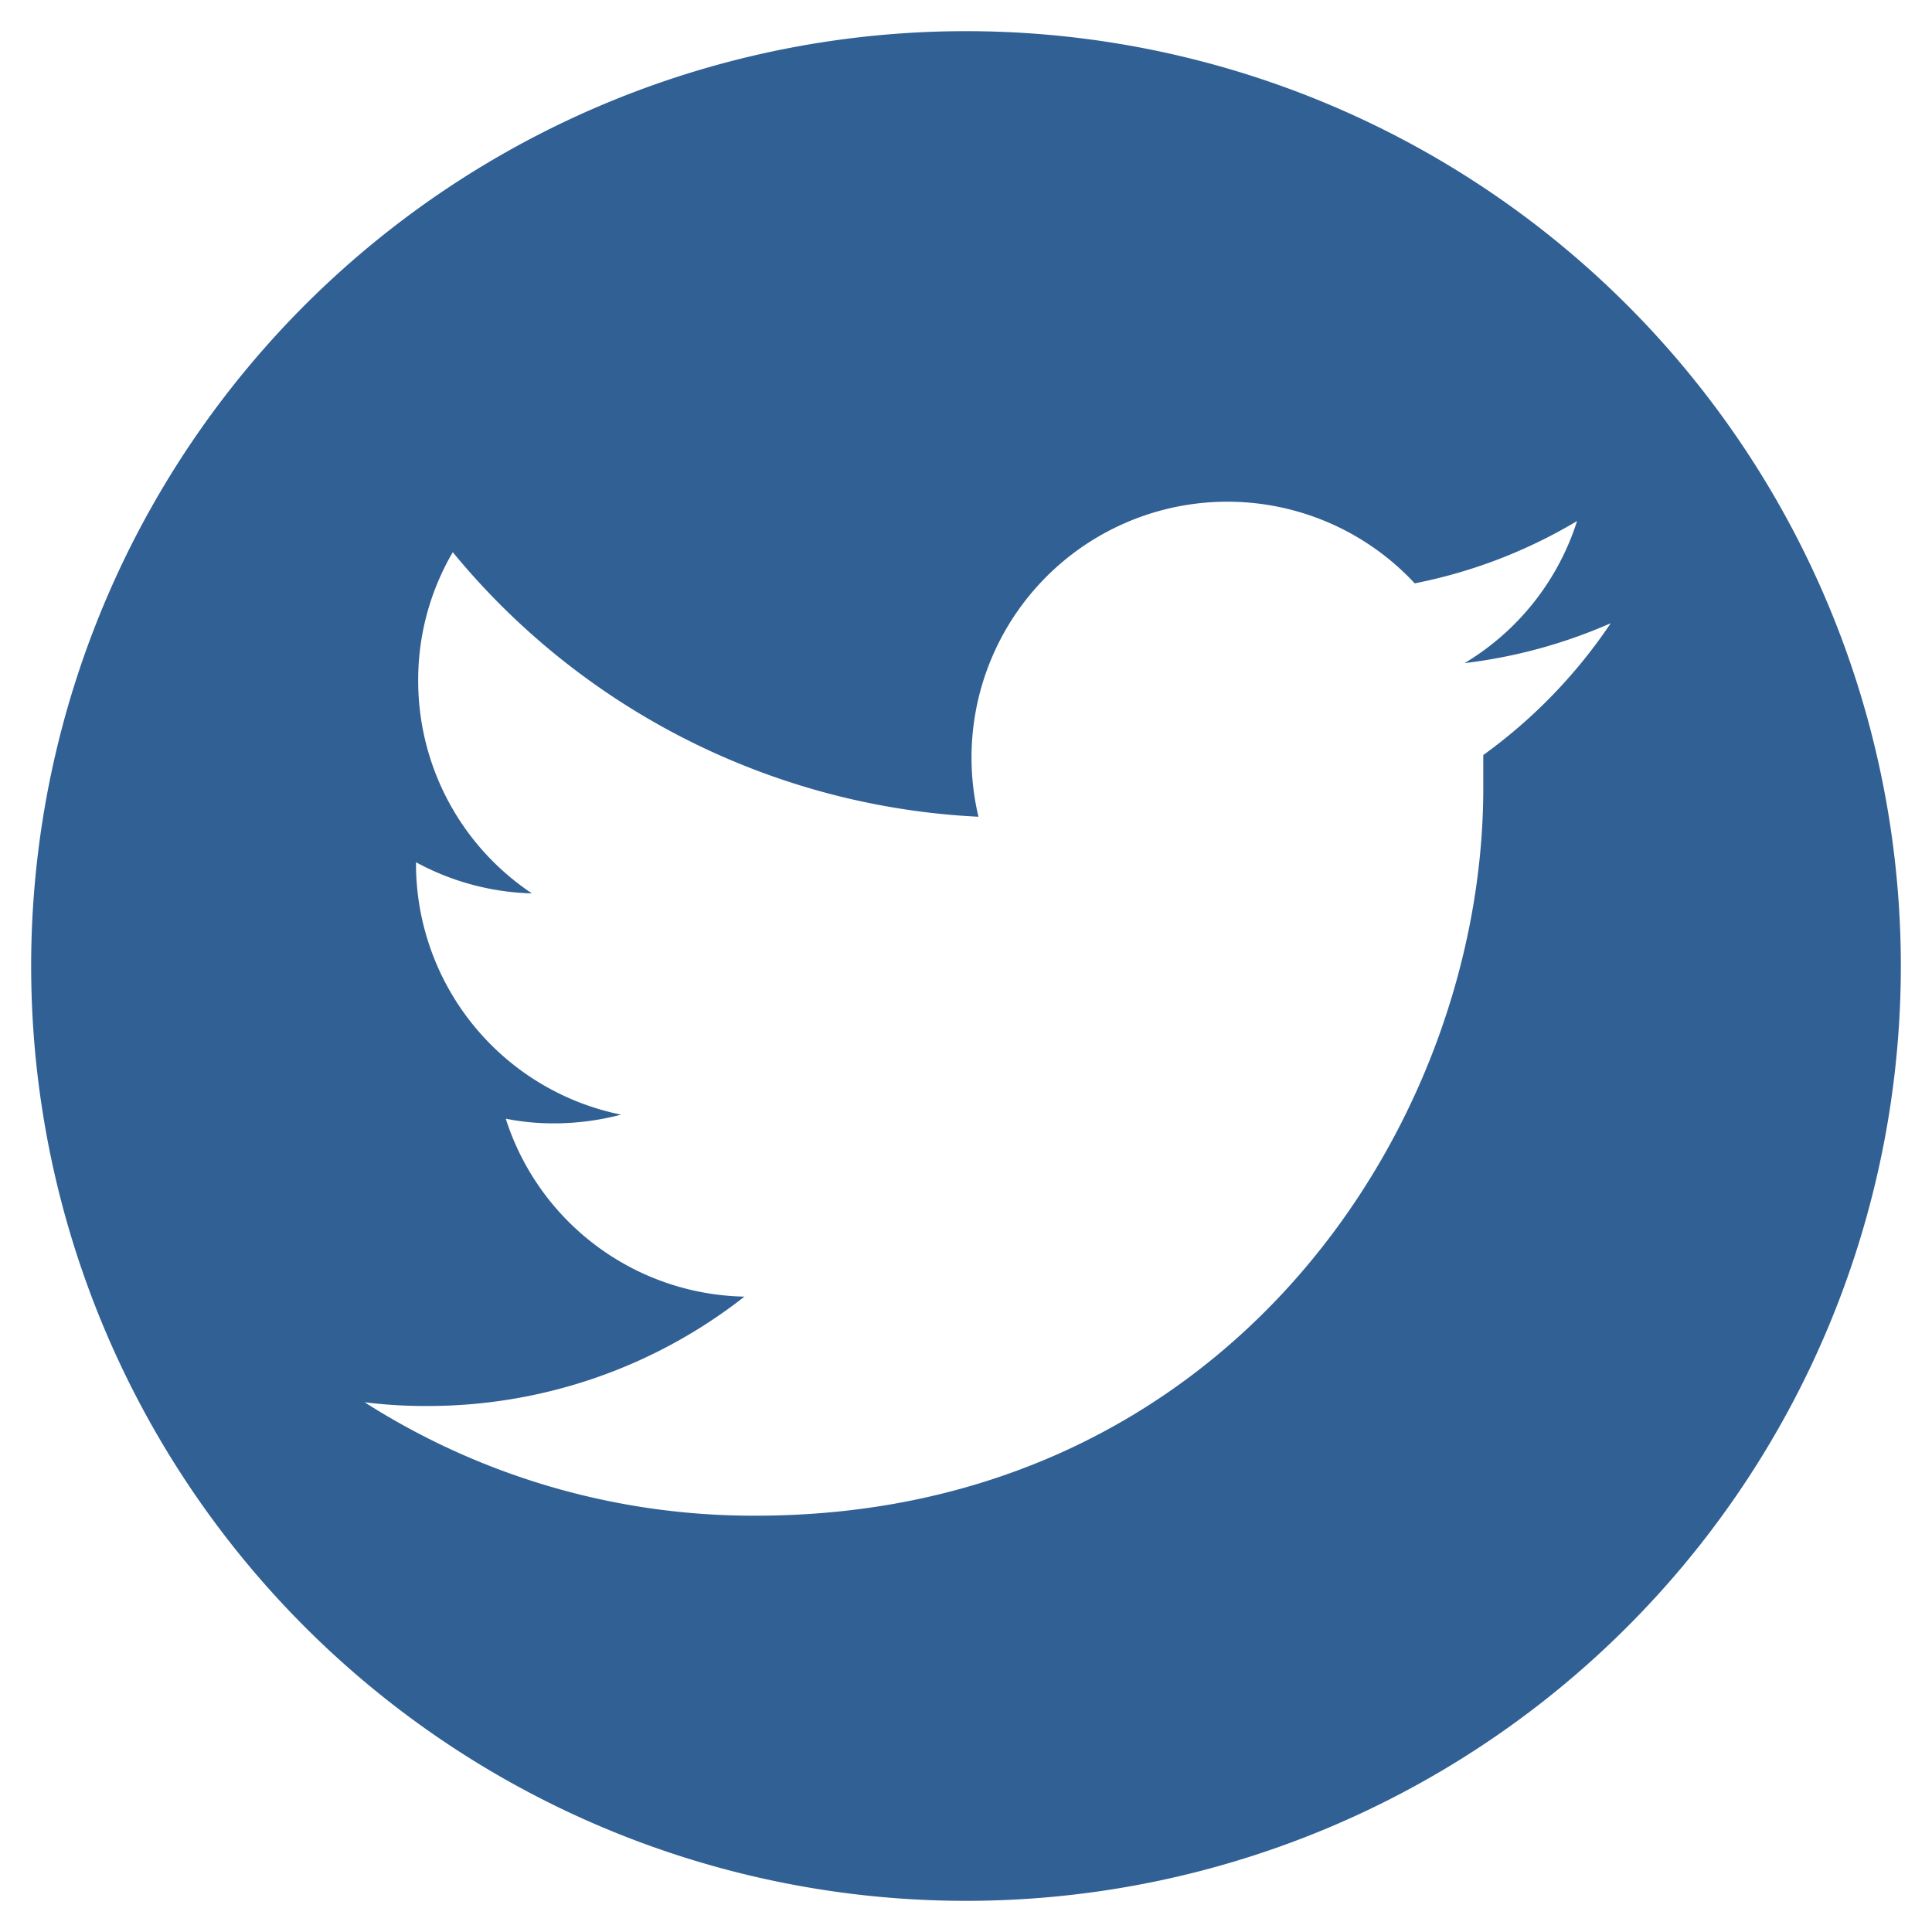 <svg id="Layer_1" data-name="Layer 1" xmlns="http://www.w3.org/2000/svg" viewBox="0 0 62 62"><defs><style>.cls-1{fill:#316094;}</style></defs><title>social media icons in circles 12</title><path class="cls-1" d="M31,1A30,30,0,1,0,61,31,30,30,0,0,0,31,1ZM47.6,24.23c0,.35,0,.71,0,1.06,0,10.85-8.25,23.35-23.35,23.35A23.19,23.19,0,0,1,11.7,45a15.71,15.71,0,0,0,2,.12,16.46,16.46,0,0,0,10.19-3.51,8.21,8.21,0,0,1-7.66-5.71,7.81,7.81,0,0,0,1.54.15,8.47,8.47,0,0,0,2.16-.28,8.22,8.22,0,0,1-6.58-8v-.1a8.24,8.24,0,0,0,3.72,1,8.2,8.2,0,0,1-3.65-6.83,8.12,8.12,0,0,1,1.11-4.12A23.3,23.3,0,0,0,31.4,26.21a8.21,8.21,0,0,1,14-7.49,16.28,16.28,0,0,0,5.21-2A8.22,8.22,0,0,1,47,21.28,16.51,16.51,0,0,0,51.69,20,16.65,16.65,0,0,1,47.6,24.23Z"/></svg>